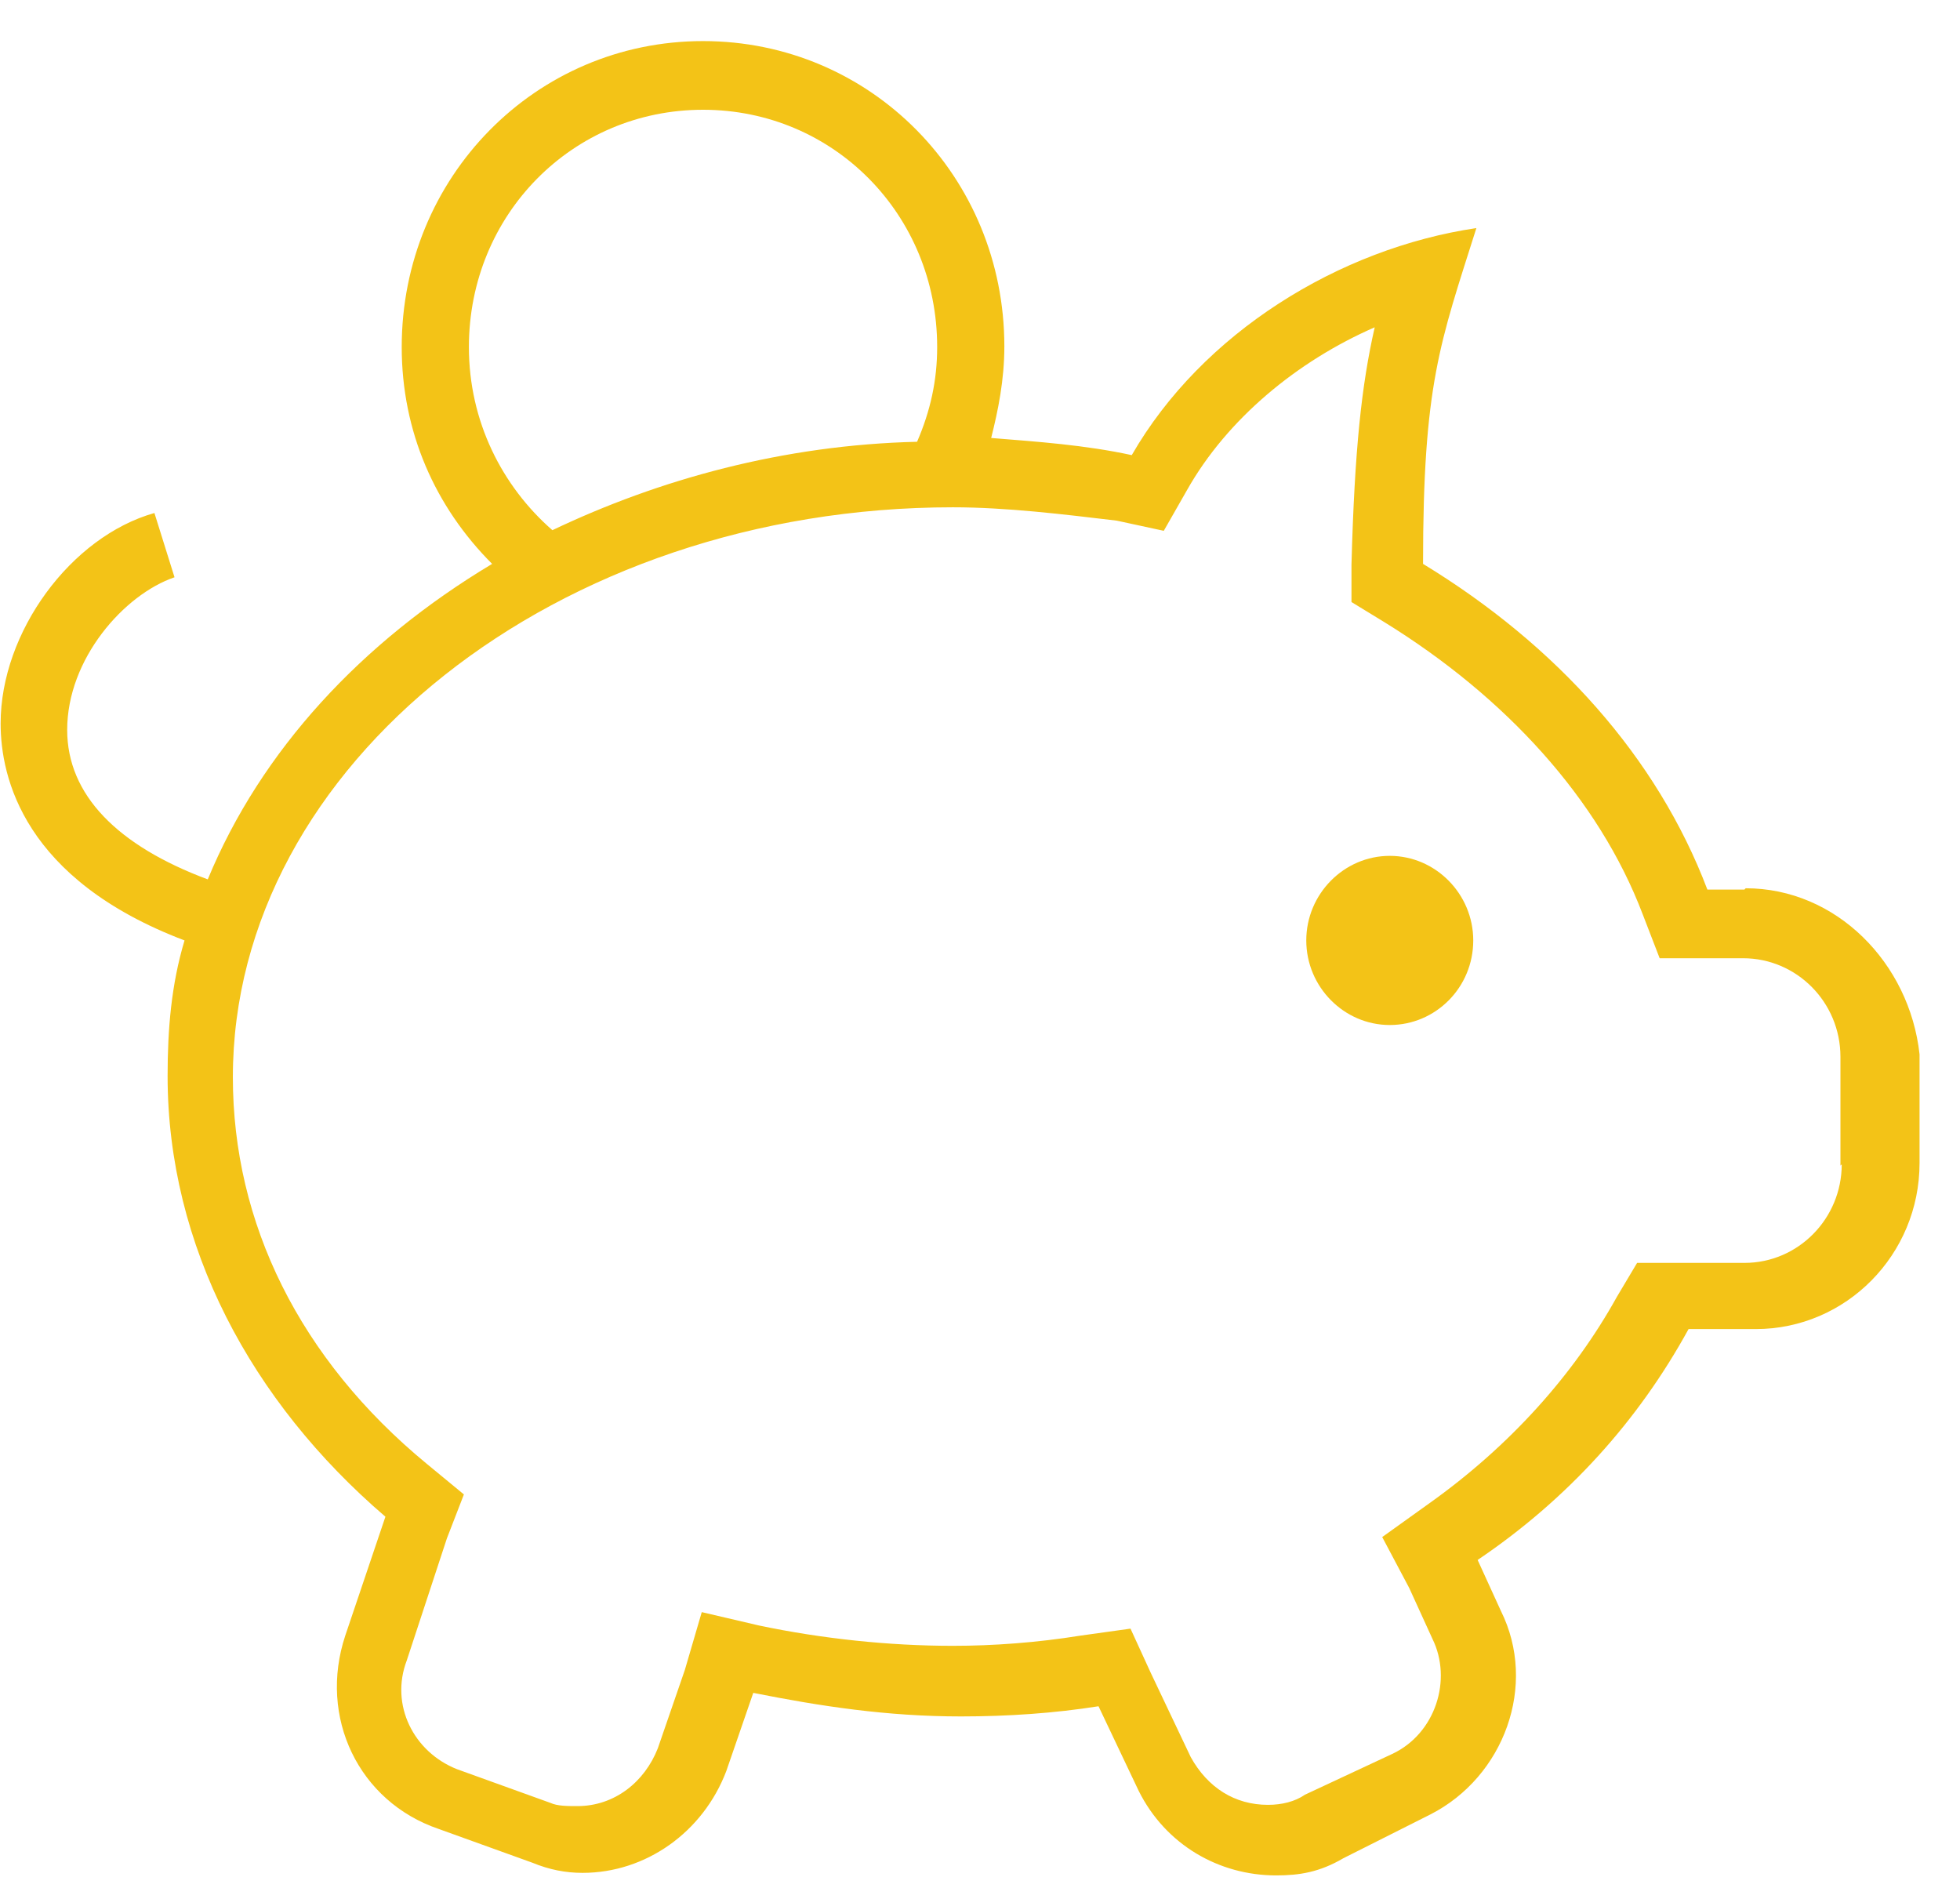 <?xml version="1.0" encoding="UTF-8"?> <svg xmlns="http://www.w3.org/2000/svg" width="47" height="45" viewBox="0 0 47 45" fill="none"><path d="M41.831 21.33H40.942C39.738 18.158 37.33 15.473 34.124 13.521C34.124 9.205 34.53 8.229 35.403 5.469C32.107 5.957 28.825 7.985 27.139 10.913C26.011 10.669 24.897 10.593 23.768 10.502C23.933 9.846 24.084 9.114 24.084 8.305C24.084 4.233 20.878 0.985 16.859 0.985C12.84 0.985 9.633 4.249 9.633 8.321C9.633 10.349 10.431 12.149 11.801 13.521C8.67 15.397 6.262 17.99 4.982 21.086C2.815 20.278 1.611 19.058 1.611 17.502C1.611 15.794 2.98 14.253 4.185 13.842L3.703 12.301C1.701 12.866 0.015 15.153 0.015 17.349C0.015 18.646 0.572 21.086 4.425 22.55C4.109 23.602 4.019 24.67 4.019 25.799C4.019 29.871 6.021 33.607 9.242 36.368L8.279 39.22C7.632 41.172 8.595 43.2 10.522 43.856L12.764 44.664C13.171 44.832 13.562 44.908 13.969 44.908C15.489 44.908 16.859 43.932 17.416 42.468L18.063 40.592C19.673 40.913 21.269 41.157 23.045 41.157C24.174 41.157 25.288 41.08 26.342 40.913L27.305 42.941C27.952 44.237 29.232 44.969 30.601 44.969C31.158 44.969 31.64 44.893 32.212 44.558L34.304 43.505C36.065 42.605 36.878 40.409 35.99 38.625L35.433 37.405C37.601 35.941 39.287 34.065 40.491 31.869H42.101C44.269 31.869 46.03 30.084 46.03 27.888V25.28C45.789 23.084 44.028 21.299 41.861 21.299L41.831 21.33ZM11.244 8.321C11.244 5.148 13.728 2.632 16.859 2.632C19.989 2.632 22.473 5.148 22.473 8.321C22.473 9.129 22.308 9.861 21.991 10.593C18.785 10.669 15.805 11.493 13.246 12.713C12.042 11.661 11.244 10.105 11.244 8.321ZM44.164 27.919C44.164 29.215 43.125 30.282 41.831 30.282H39.257L38.775 31.091C37.736 32.967 36.201 34.675 34.274 36.047L33.145 36.856L33.792 38.076L34.349 39.296C34.831 40.272 34.425 41.569 33.386 42.056L31.294 43.033C31.053 43.2 30.737 43.277 30.406 43.277C29.608 43.277 28.961 42.865 28.554 42.133L27.591 40.104L27.109 39.052L25.905 39.22C24.866 39.388 23.813 39.464 22.849 39.464C21.329 39.464 19.719 39.296 18.198 38.976L16.828 38.656L16.422 40.043L15.775 41.919C15.459 42.728 14.736 43.307 13.848 43.307C13.607 43.307 13.367 43.307 13.201 43.231L10.958 42.422C9.919 42.011 9.348 40.882 9.754 39.815L10.717 36.886L11.124 35.834L10.236 35.102C7.18 32.585 5.584 29.322 5.584 25.829C5.584 18.341 13.367 12.164 22.849 12.164C24.129 12.164 25.499 12.332 26.778 12.484L27.907 12.728L28.464 11.752C29.427 10.044 31.113 8.656 32.965 7.848C32.649 9.236 32.483 10.776 32.408 13.537V14.436L33.206 14.924C36.096 16.709 38.338 19.149 39.392 21.925L39.798 22.977H41.8C43.08 22.977 44.133 24.029 44.133 25.341V27.949L44.164 27.919Z" fill="#F3C317"></path><path d="M35.328 22.55C35.328 23.679 34.425 24.578 33.326 24.578C32.227 24.578 31.324 23.663 31.324 22.55C31.324 21.437 32.227 20.522 33.326 20.522C34.425 20.522 35.328 21.437 35.328 22.55Z" fill="#F3C317"></path></svg> 